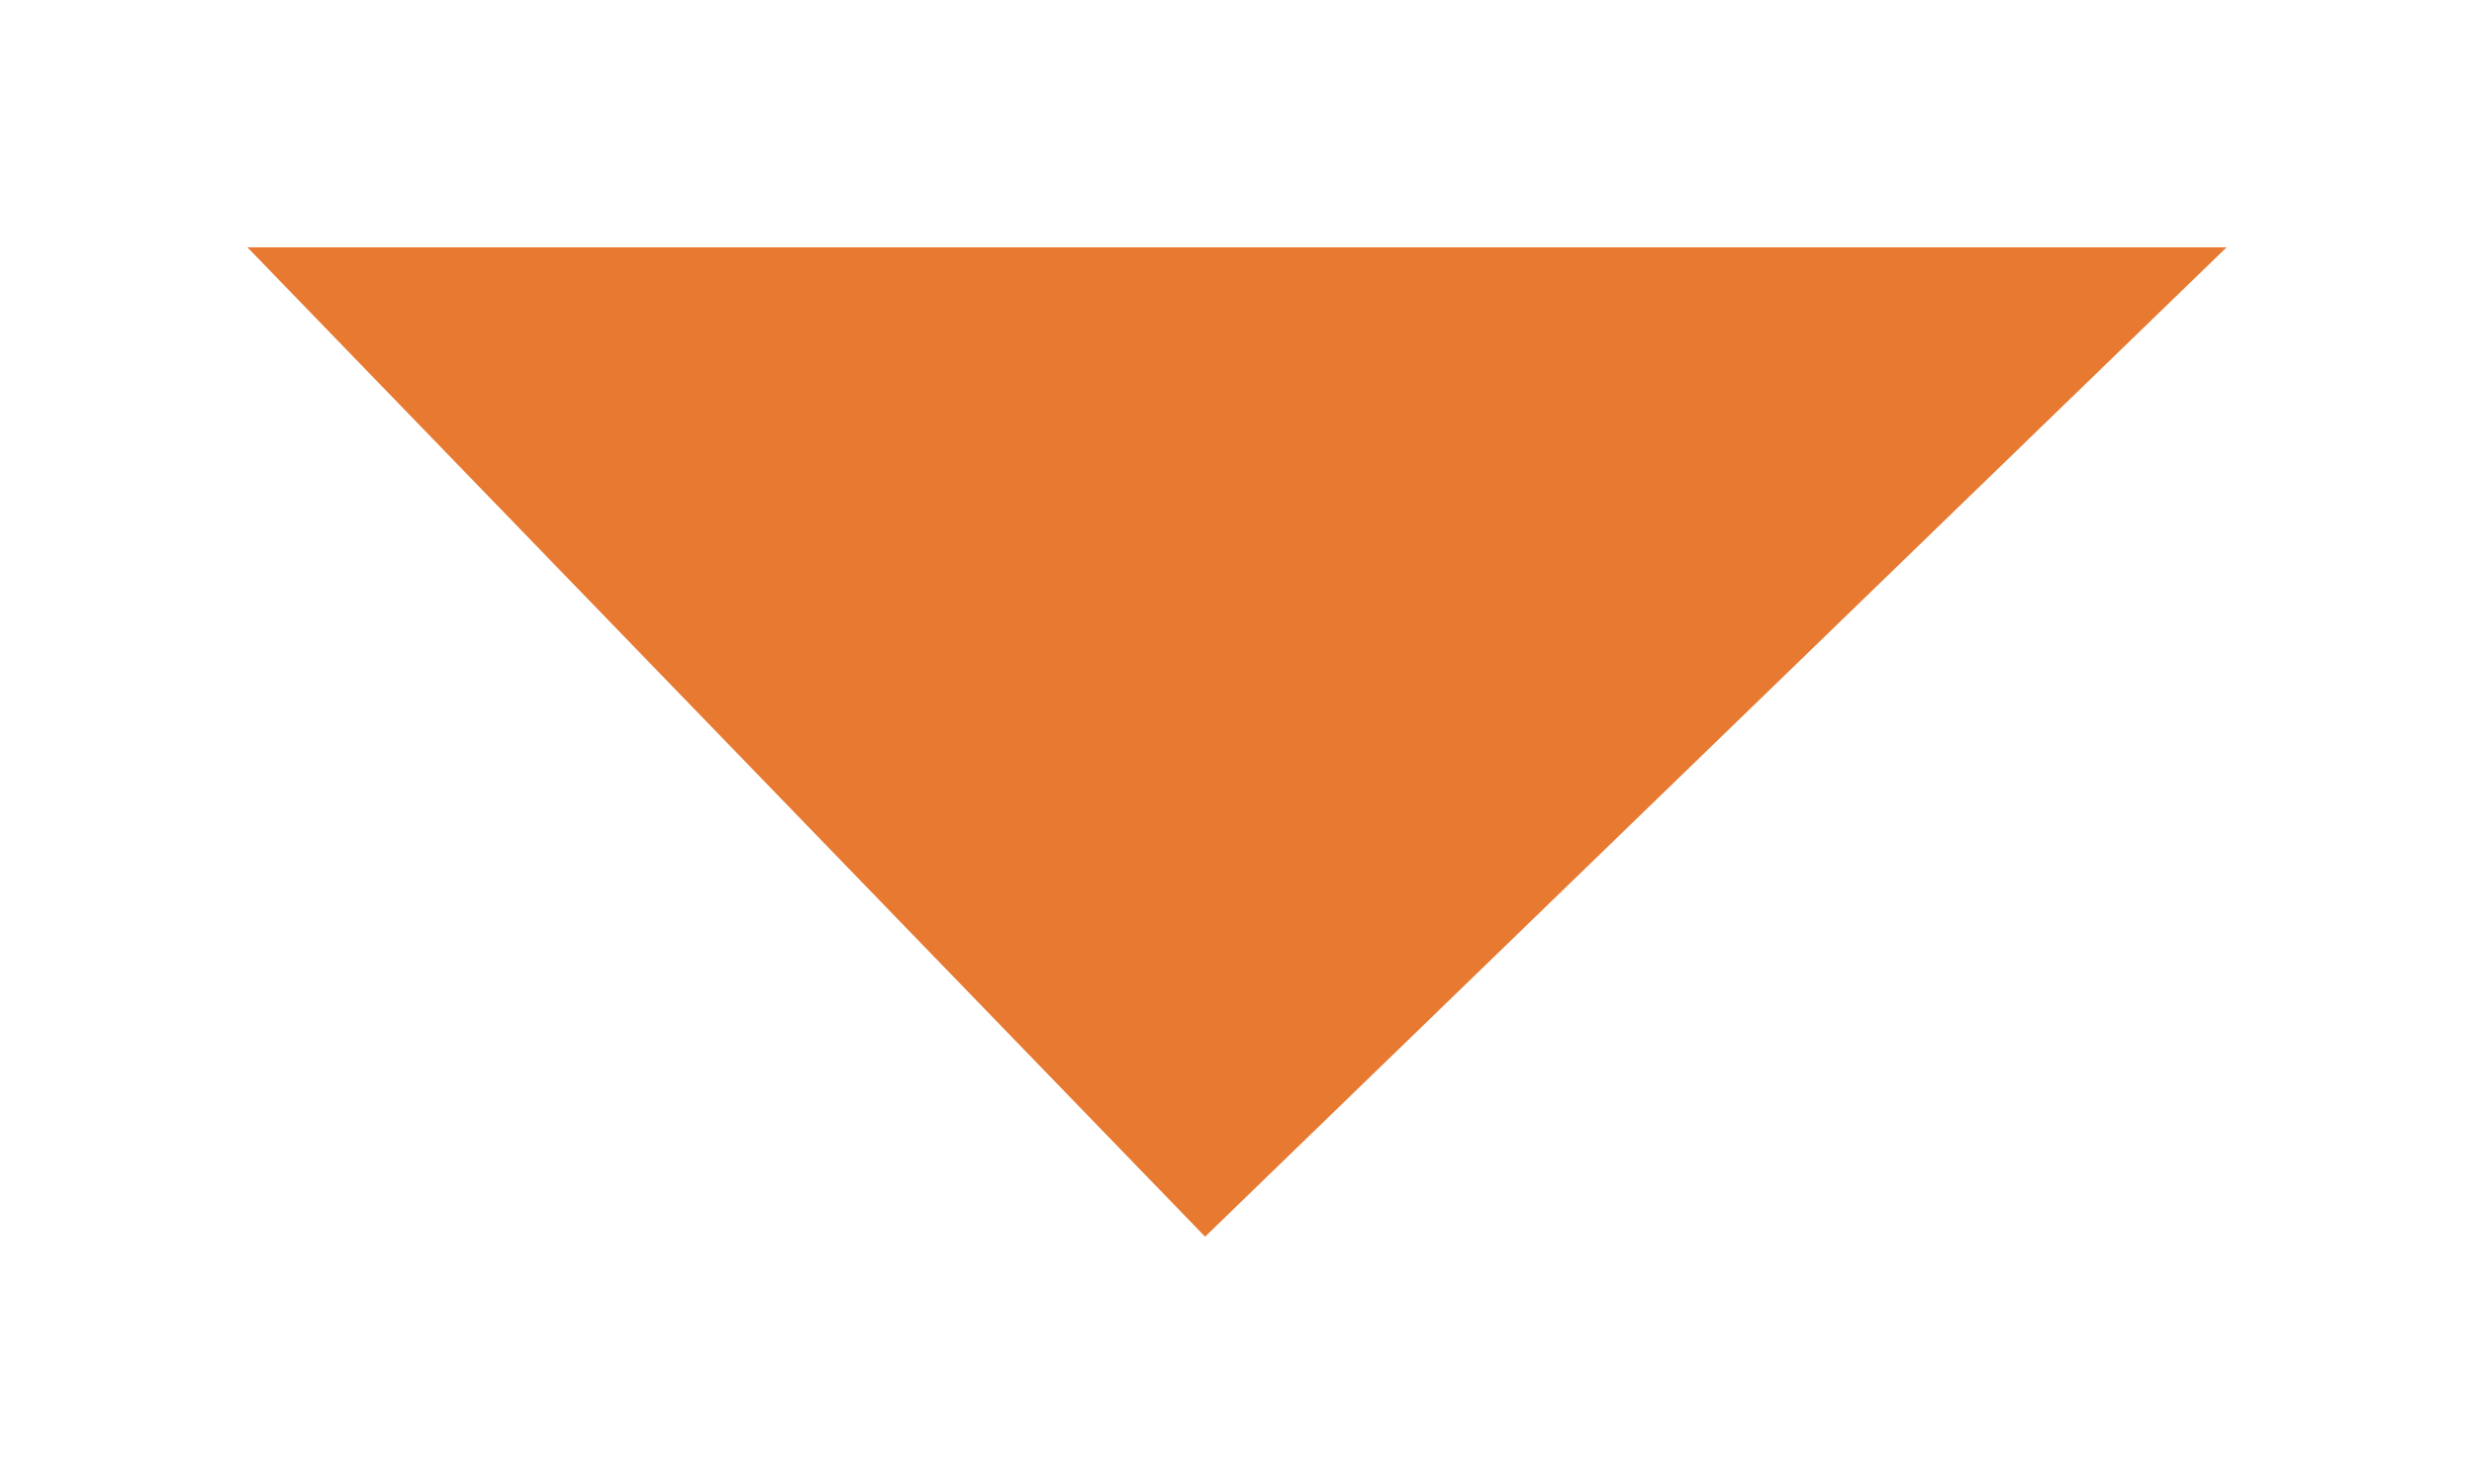 <svg width="20" height="12" viewBox="0 0 20 12" fill="none" xmlns="http://www.w3.org/2000/svg">
<g filter="url(#filter0_d_114_276)">
<path d="M9.742 8L2 0H18L9.742 8Z" fill="#E77931"/>
</g>
<defs>
<filter id="filter0_d_114_276" x="0" y="0" width="20" height="12" filterUnits="userSpaceOnUse" color-interpolation-filters="sRGB">
<feFlood flood-opacity="0" result="BackgroundImageFix"/>
<feColorMatrix in="SourceAlpha" type="matrix" values="0 0 0 0 0 0 0 0 0 0 0 0 0 0 0 0 0 0 127 0" result="hardAlpha"/>
<feOffset dy="2"/>
<feGaussianBlur stdDeviation="1"/>
<feComposite in2="hardAlpha" operator="out"/>
<feColorMatrix type="matrix" values="0 0 0 0 0.107 0 0 0 0 0.08 0 0 0 0 0.204 0 0 0 0.24 0"/>
<feBlend mode="normal" in2="BackgroundImageFix" result="effect1_dropShadow_114_276"/>
<feBlend mode="normal" in="SourceGraphic" in2="effect1_dropShadow_114_276" result="shape"/>
</filter>
</defs>
</svg>
